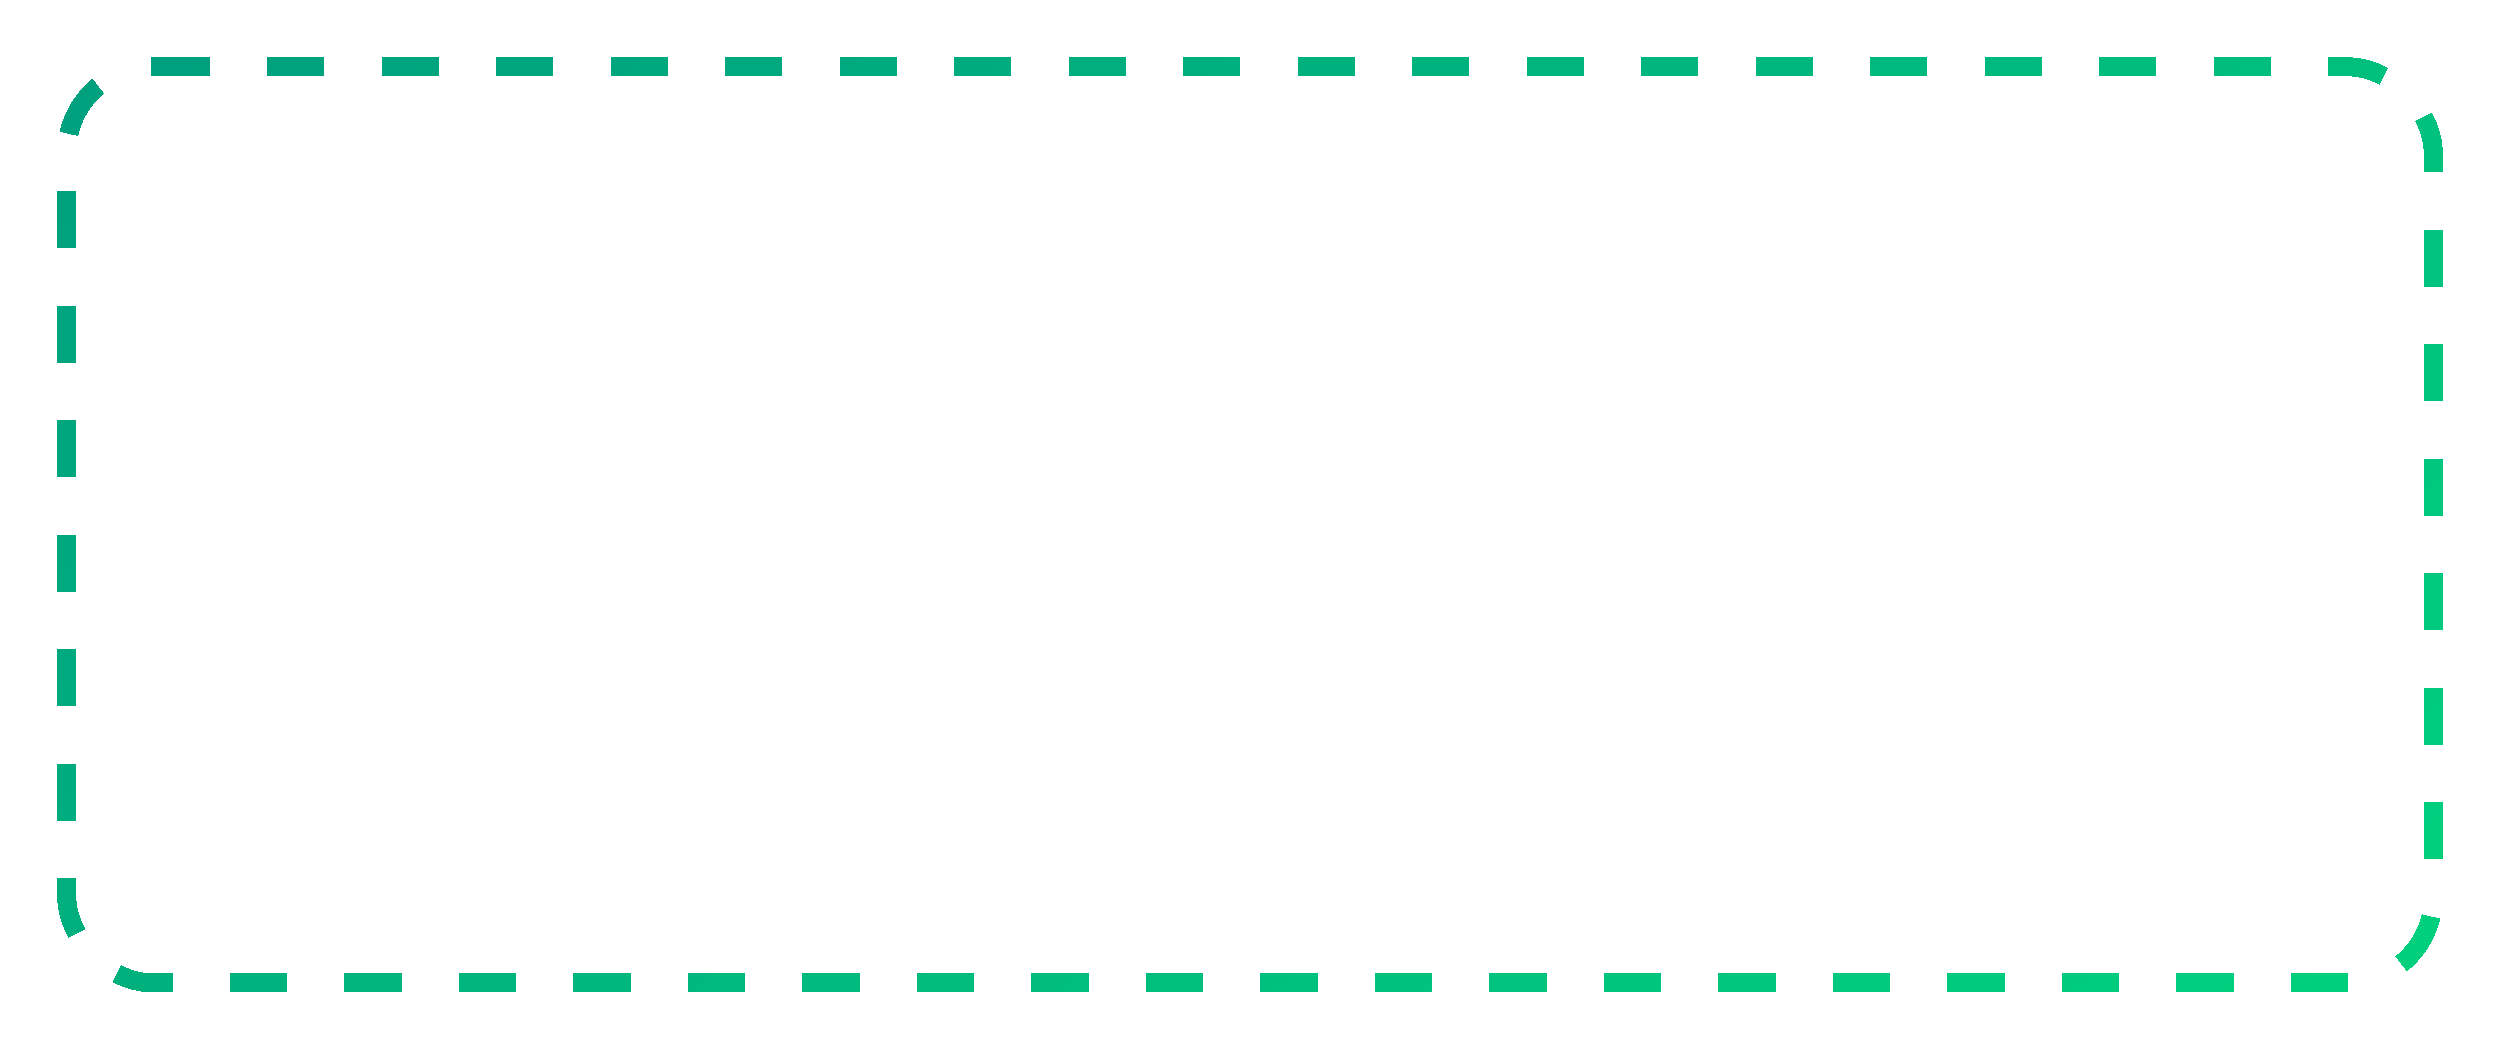 <svg width="131" height="55" viewBox="0 0 131 55" fill="none" xmlns="http://www.w3.org/2000/svg">
<g filter="url(#filter0_d_4530_18381)">
<rect x="3.5" y="0.5" width="124" height="48" rx="4.5" stroke="url(#paint0_linear_4530_18381)" stroke-dasharray="3 3" shape-rendering="crispEdges"/>
</g>
<defs>
<filter id="filter0_d_4530_18381" x="0" y="0" width="131" height="55" filterUnits="userSpaceOnUse" color-interpolation-filters="sRGB">
<feFlood flood-opacity="0" result="BackgroundImageFix"/>
<feColorMatrix in="SourceAlpha" type="matrix" values="0 0 0 0 0 0 0 0 0 0 0 0 0 0 0 0 0 0 127 0" result="hardAlpha"/>
<feOffset dy="3"/>
<feGaussianBlur stdDeviation="1.5"/>
<feComposite in2="hardAlpha" operator="out"/>
<feColorMatrix type="matrix" values="0 0 0 0 0 0 0 0 0 0 0 0 0 0 0 0 0 0 0.3 0"/>
<feBlend mode="normal" in2="BackgroundImageFix" result="effect1_dropShadow_4530_18381"/>
<feBlend mode="normal" in="SourceGraphic" in2="effect1_dropShadow_4530_18381" result="shape"/>
</filter>
<linearGradient id="paint0_linear_4530_18381" x1="4" y1="1" x2="73.564" y2="89.841" gradientUnits="userSpaceOnUse">
<stop stop-color="#00A07E"/>
<stop offset="1" stop-color="#00D07D"/>
</linearGradient>
</defs>
</svg>
